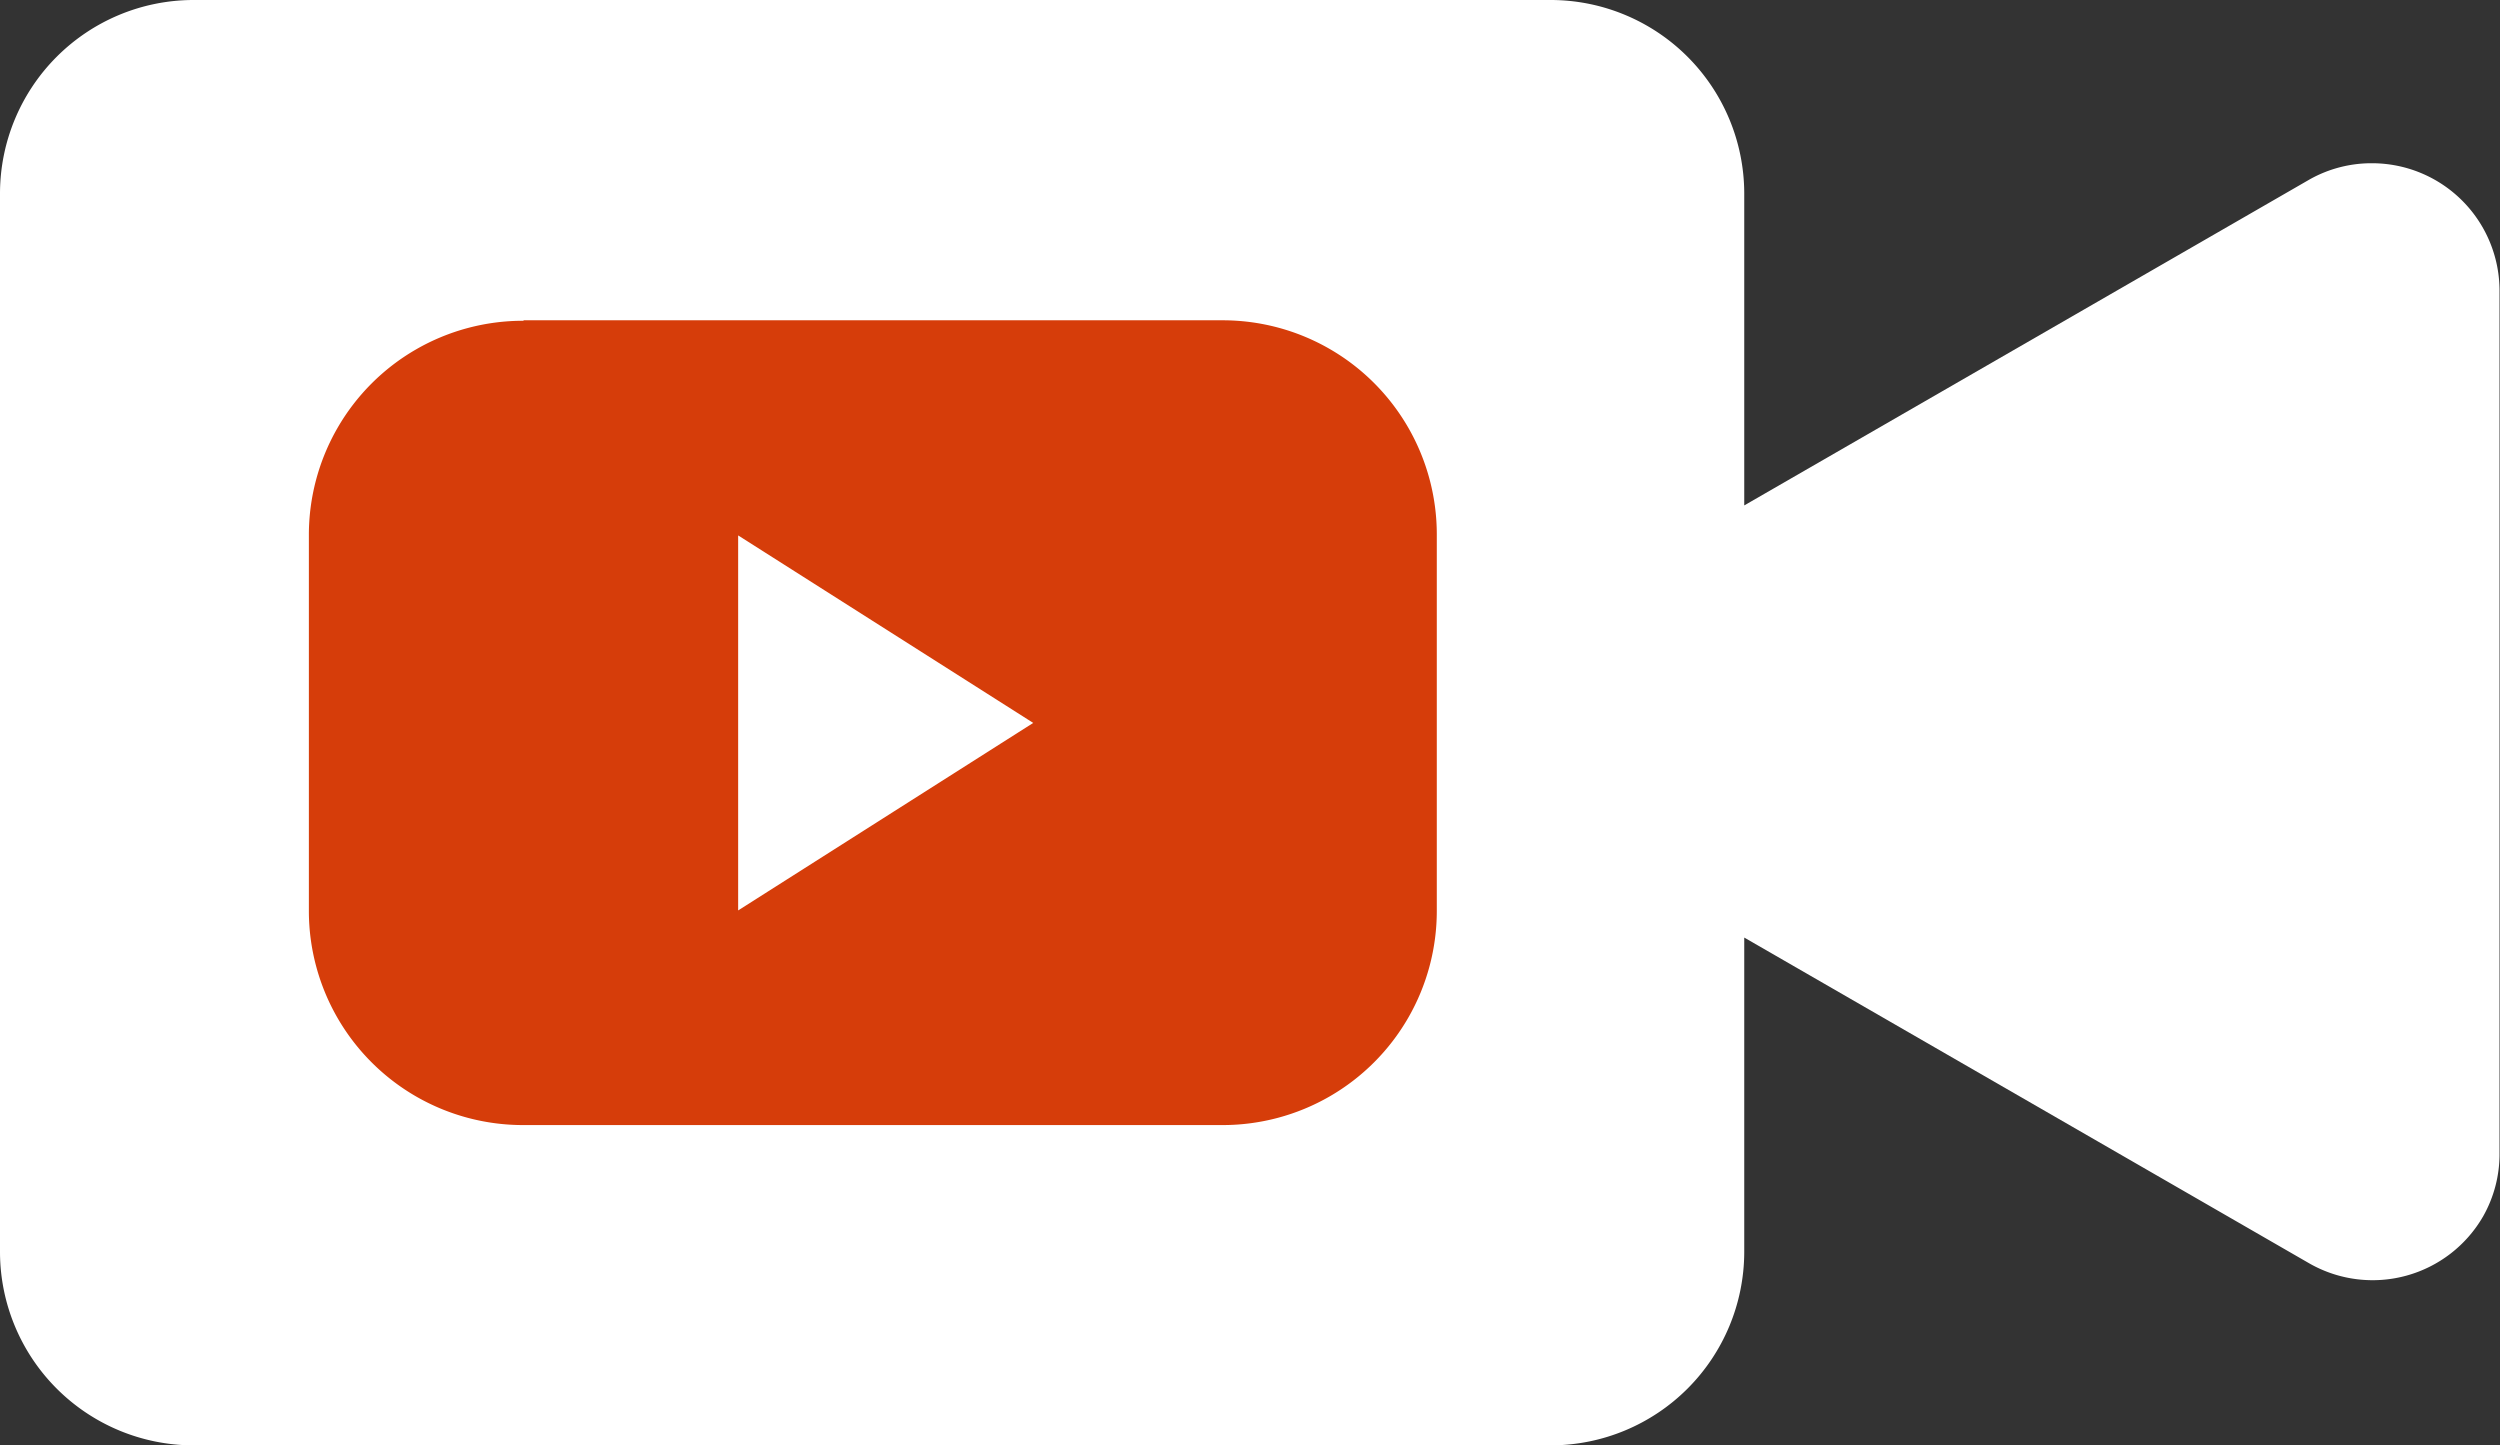<svg xmlns="http://www.w3.org/2000/svg" viewBox="0 0 52.53 30.37"><rect x="0" y="0" width="52.53" height="30.37" fill="#333333" stroke="none"/><defs><style>.cls-1{fill:#fff;}.cls-2{fill:#d63d0a;}</style></defs><title>Asset 11</title><g id="Layer_2" data-name="Layer 2"><g id="getting_covered_abstract" data-name="getting covered abstract"><path class="cls-1" d="M49.84,3.43a2.65,2.65,0,0,0-1.31.34L36.65,10.62V4.05A4.07,4.07,0,0,0,32.6,0H4.05A4.07,4.07,0,0,0,0,4.05V26.32a4.07,4.07,0,0,0,4.05,4.05H32.6a4.07,4.07,0,0,0,4.05-4.05V19.7l11.88,6.85a2.68,2.68,0,0,0,3.65-1,2.65,2.65,0,0,0,.34-1.31V6.11A2.68,2.68,0,0,0,49.84,3.43Z"/><path class="cls-2" d="M11,6.74a4.5,4.5,0,0,0-4.51,4.51v7.89A4.5,4.5,0,0,0,11,23.64H25.68a4.5,4.5,0,0,0,4.51-4.51V11.24a4.5,4.5,0,0,0-4.51-4.51H11Zm4.51,4.51,6.2,3.94-6.2,3.94Z"/></g></g></svg>

